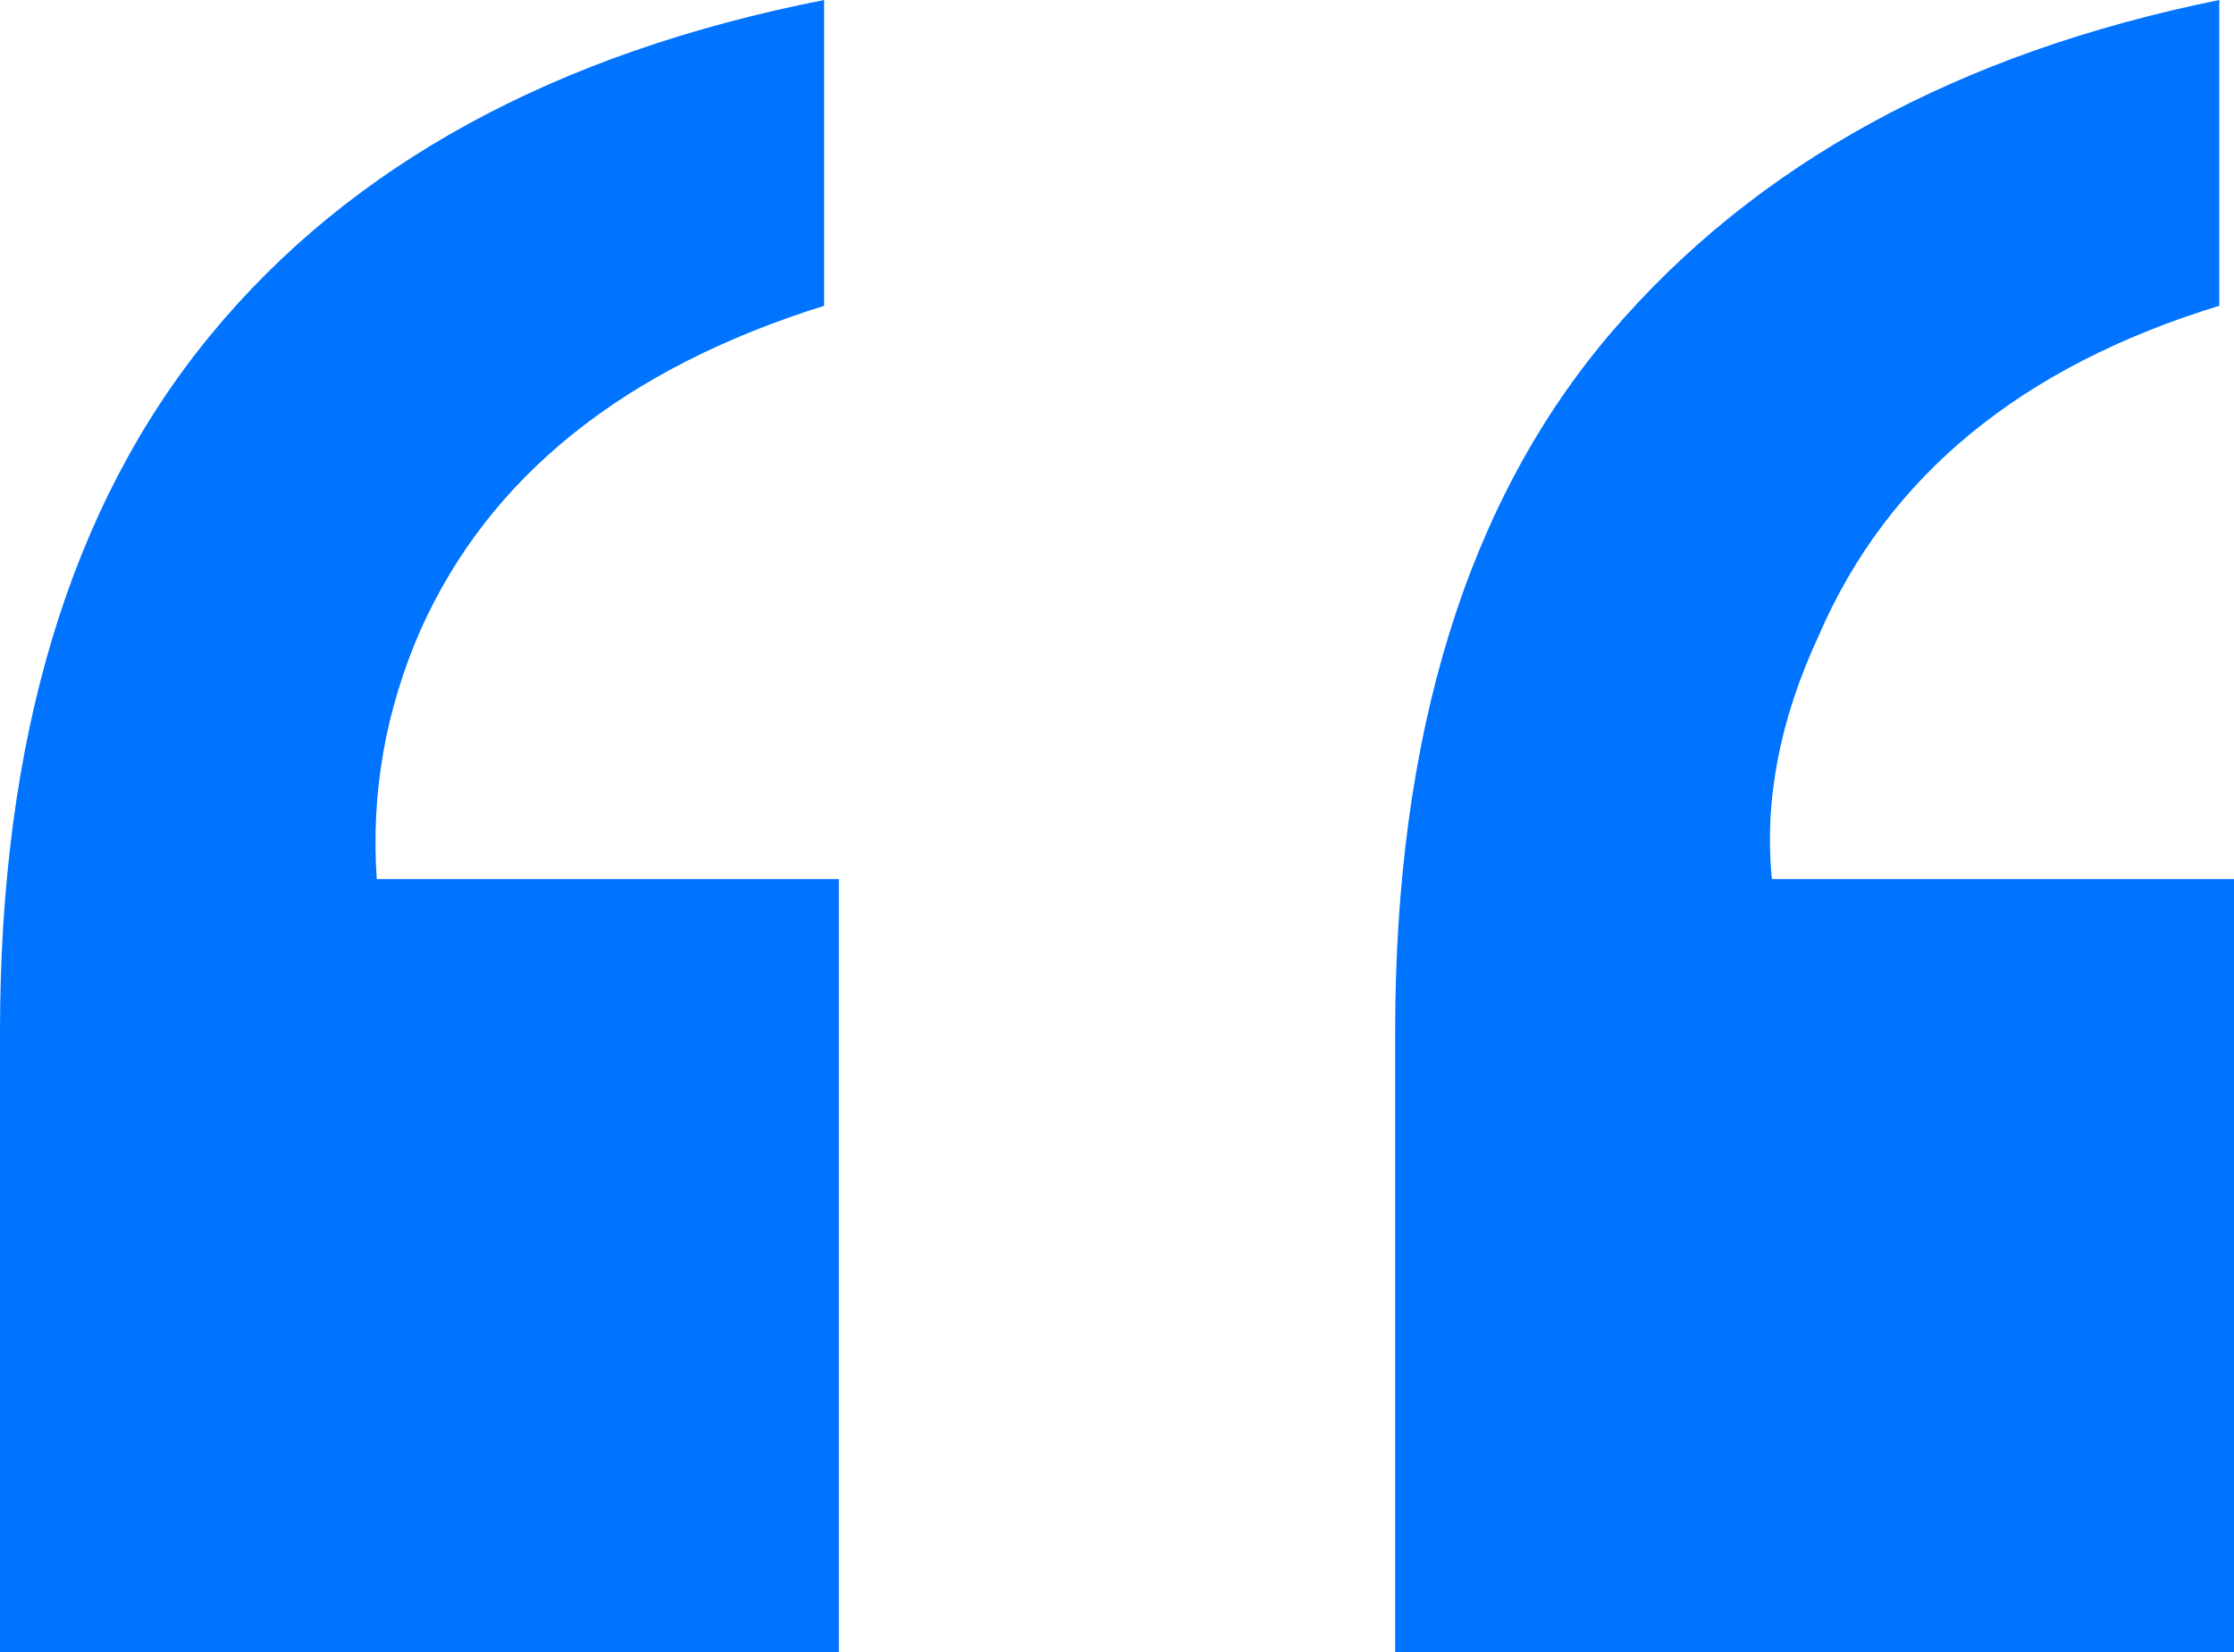 <?xml version="1.0" encoding="UTF-8"?>
<svg width="146px" height="108px" viewBox="0 0 146 108" version="1.1" xmlns="http://www.w3.org/2000/svg" xmlns:xlink="http://www.w3.org/1999/xlink">
    <title>“</title>
    <g id="页面-1" stroke="none" stroke-width="1" fill="none" fill-rule="evenodd">
        <g id="Alipay+" transform="translate(-792, -10974)" fill="#0073FF" fill-rule="nonzero">
            <g id="编组-3" transform="translate(160, 10529)">
                <g id="“" transform="translate(632, 445)">
                    <path d="M0,108 L0,67.452 C0,48.235 4.585,33.053 13.754,21.907 C22.923,10.762 36.292,3.459 53.86,0 L53.86,19.986 C40.78,24.085 31.996,31.132 27.507,41.125 C25.199,46.377 24.237,51.822 24.622,57.459 L54.822,57.459 L54.822,108 L0,108 Z M145.038,19.986 C132.086,23.957 123.366,31.132 118.877,41.509 C116.313,47.018 115.287,52.335 115.8,57.459 L146,57.459 L146,108 L91.178,108 L91.178,67.452 C91.178,47.979 95.891,32.733 105.316,21.715 C114.742,10.698 127.982,3.459 145.038,0 L145.038,19.986 Z" id="形状"></path>
                </g>
            </g>
        </g>
    </g>
</svg>
